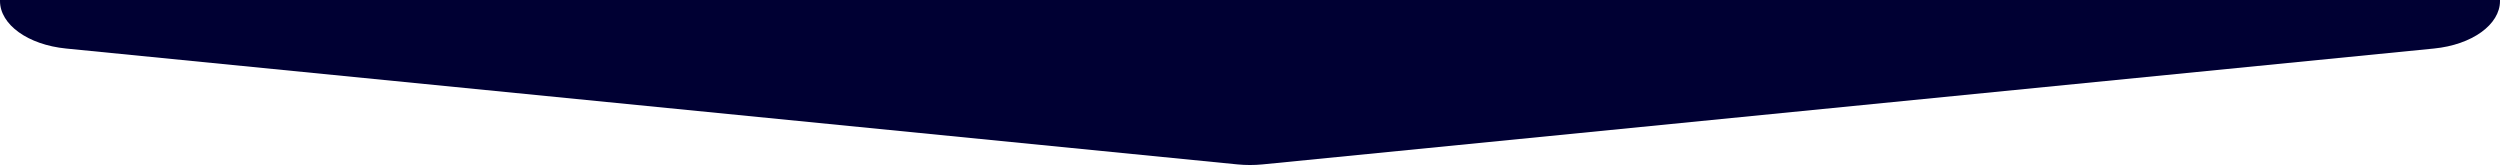 <svg width="2600" height="172" fill="none" xmlns="http://www.w3.org/2000/svg"><path d="M2531.32 50.47l-1218.3 120.51c-8.66.846-17.38.846-26.04 0L68.698 50.47C29.101 46.55 0 25.611 0 1.02V0h2600v1.02c.01 24.591-29.1 45.53-68.68 49.45z" fill="#003"/></svg>
